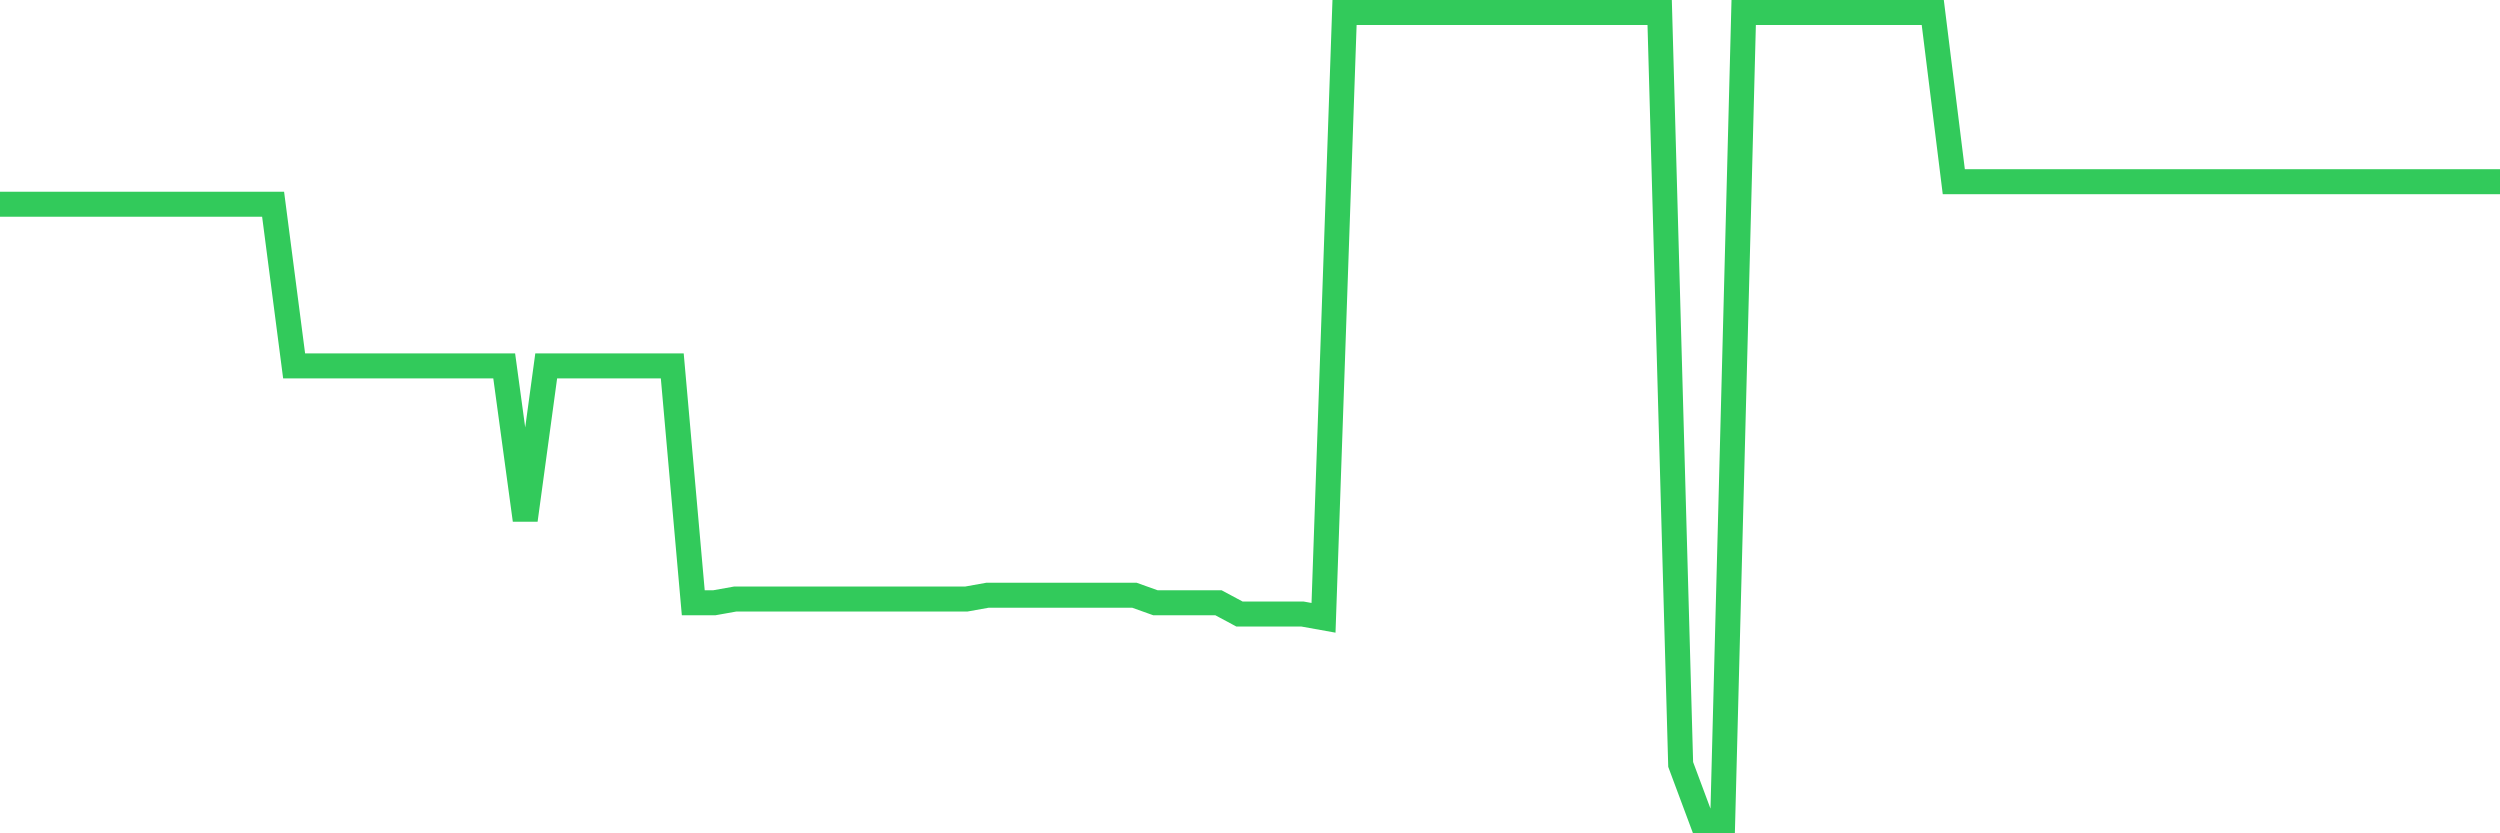 <svg
  xmlns="http://www.w3.org/2000/svg"
  xmlns:xlink="http://www.w3.org/1999/xlink"
  width="120"
  height="40"
  viewBox="0 0 120 40"
  preserveAspectRatio="none"
>
  <polyline
    points="0,9.804 1.008,9.804 2.017,9.804 3.025,9.804 4.034,9.804 5.042,9.804 6.05,9.804 7.059,9.804 8.067,9.804 9.076,9.804 10.084,9.804 11.092,9.804 12.101,9.804 13.109,9.804 14.118,17.564 15.126,17.564 16.134,17.564 17.143,17.564 18.151,17.564 19.16,17.564 20.168,17.564 21.176,17.564 22.185,17.564 23.193,17.564 24.202,17.564 25.21,24.963 26.218,17.564 27.227,17.564 28.235,17.564 29.244,17.564 30.252,17.564 31.261,17.564 32.269,17.564 33.277,28.933 34.286,28.933 35.294,28.753 36.303,28.753 37.311,28.753 38.319,28.753 39.328,28.753 40.336,28.753 41.345,28.753 42.353,28.753 43.361,28.753 44.37,28.753 45.378,28.753 46.387,28.753 47.395,28.572 48.403,28.572 49.412,28.572 50.42,28.572 51.429,28.572 52.437,28.572 53.445,28.572 54.454,28.572 55.462,28.933 56.471,28.933 57.479,28.933 58.487,28.933 59.496,29.474 60.504,29.474 61.513,29.474 62.521,29.474 63.529,29.655 64.538,0.6 65.546,0.6 66.555,0.6 67.563,0.6 68.571,0.6 69.58,0.6 70.588,0.6 71.597,0.6 72.605,0.6 73.613,0.6 74.622,0.6 75.63,0.6 76.639,0.6 77.647,0.6 78.655,0.6 79.664,0.6 80.672,36.693 81.681,39.4 82.689,39.4 83.697,0.6 84.706,0.6 85.714,0.6 86.723,0.6 87.731,0.6 88.739,0.6 89.748,0.6 90.756,0.6 91.765,0.6 92.773,0.6 93.782,8.721 94.79,8.721 95.798,8.721 96.807,8.721 97.815,8.721 98.824,8.721 99.832,8.721 100.84,8.721 101.849,8.721 102.857,8.721 103.866,8.721 104.874,8.721 105.882,8.721 106.891,8.721 107.899,8.721 108.908,8.721 109.916,8.721 110.924,8.721 111.933,8.721 112.941,8.721 113.95,8.721 114.958,8.721 115.966,8.721 116.975,8.721 117.983,8.721 118.992,8.721 120,8.721"
    fill="none"
    stroke="#32ca5b"
    stroke-width="1.2"
  >
  </polyline>
</svg>